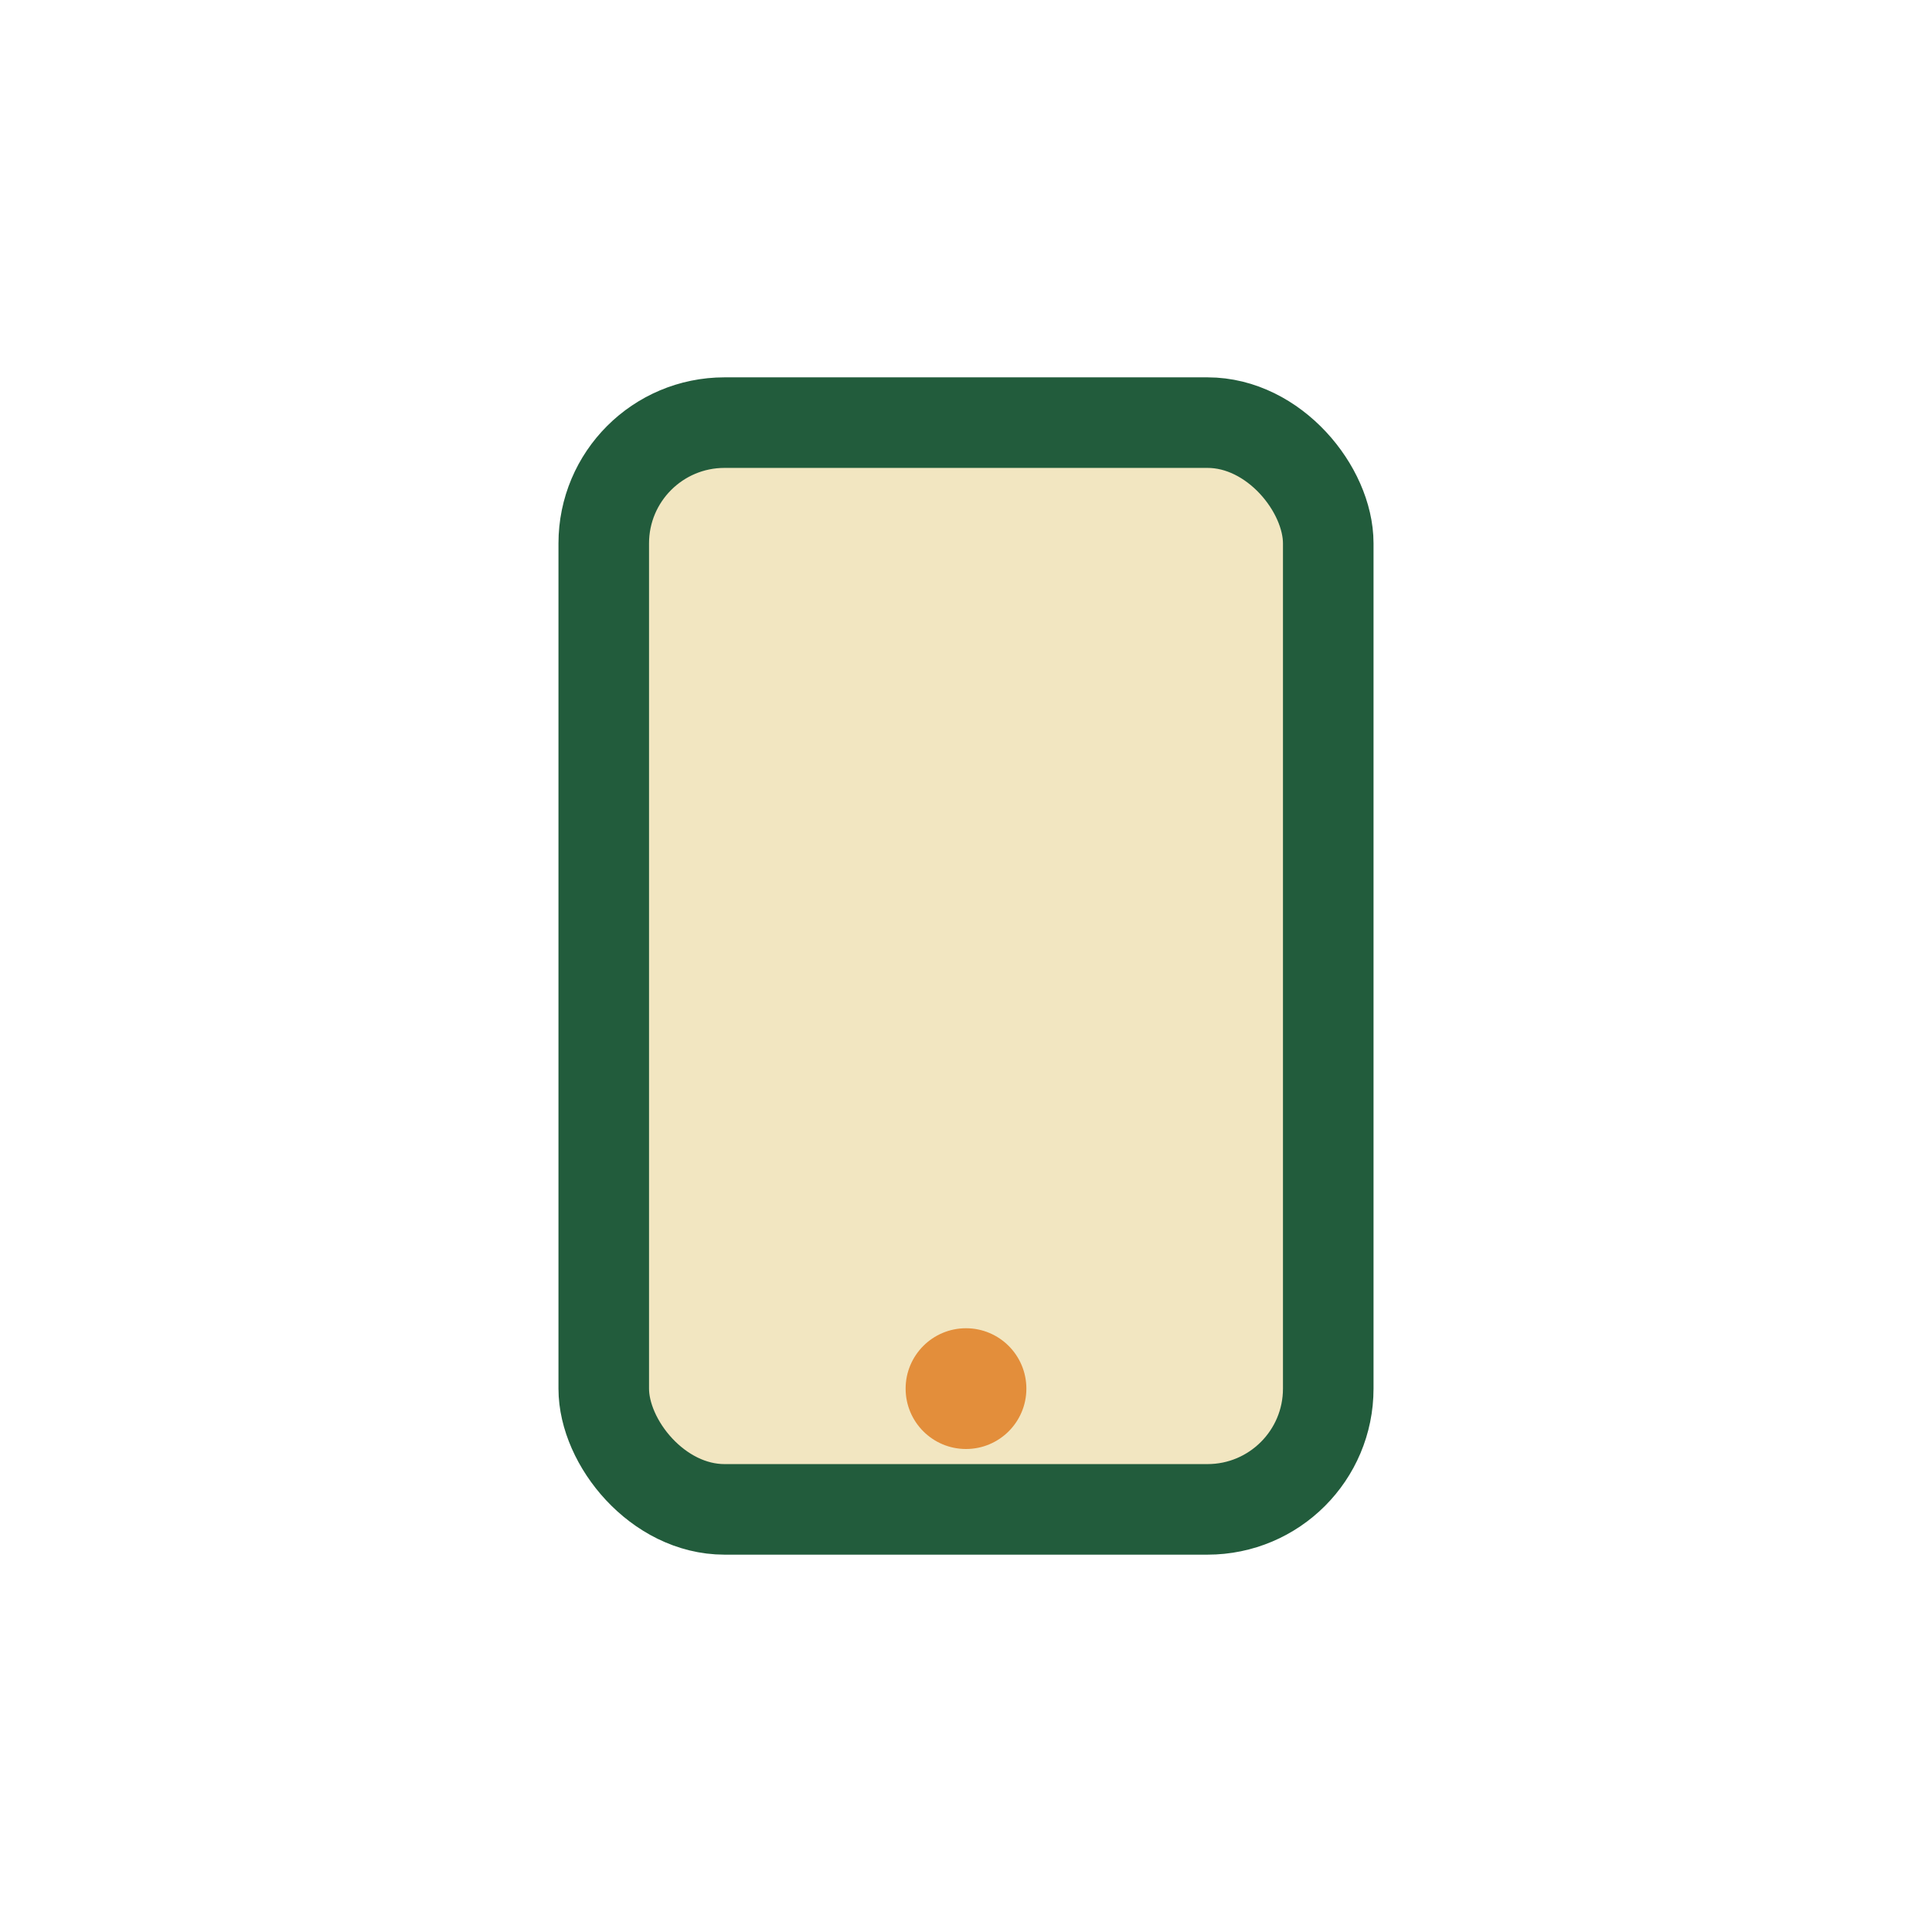 <?xml version="1.0" encoding="UTF-8"?>
<svg xmlns="http://www.w3.org/2000/svg" width="32" height="32" viewBox="0 0 32 32"><rect x="10" y="7" width="12" height="18" rx="2" fill="#F2E6C1" stroke="#225C3C" stroke-width="1.5"/><circle cx="16" cy="23" r="1" fill="#E38E3B"/></svg>